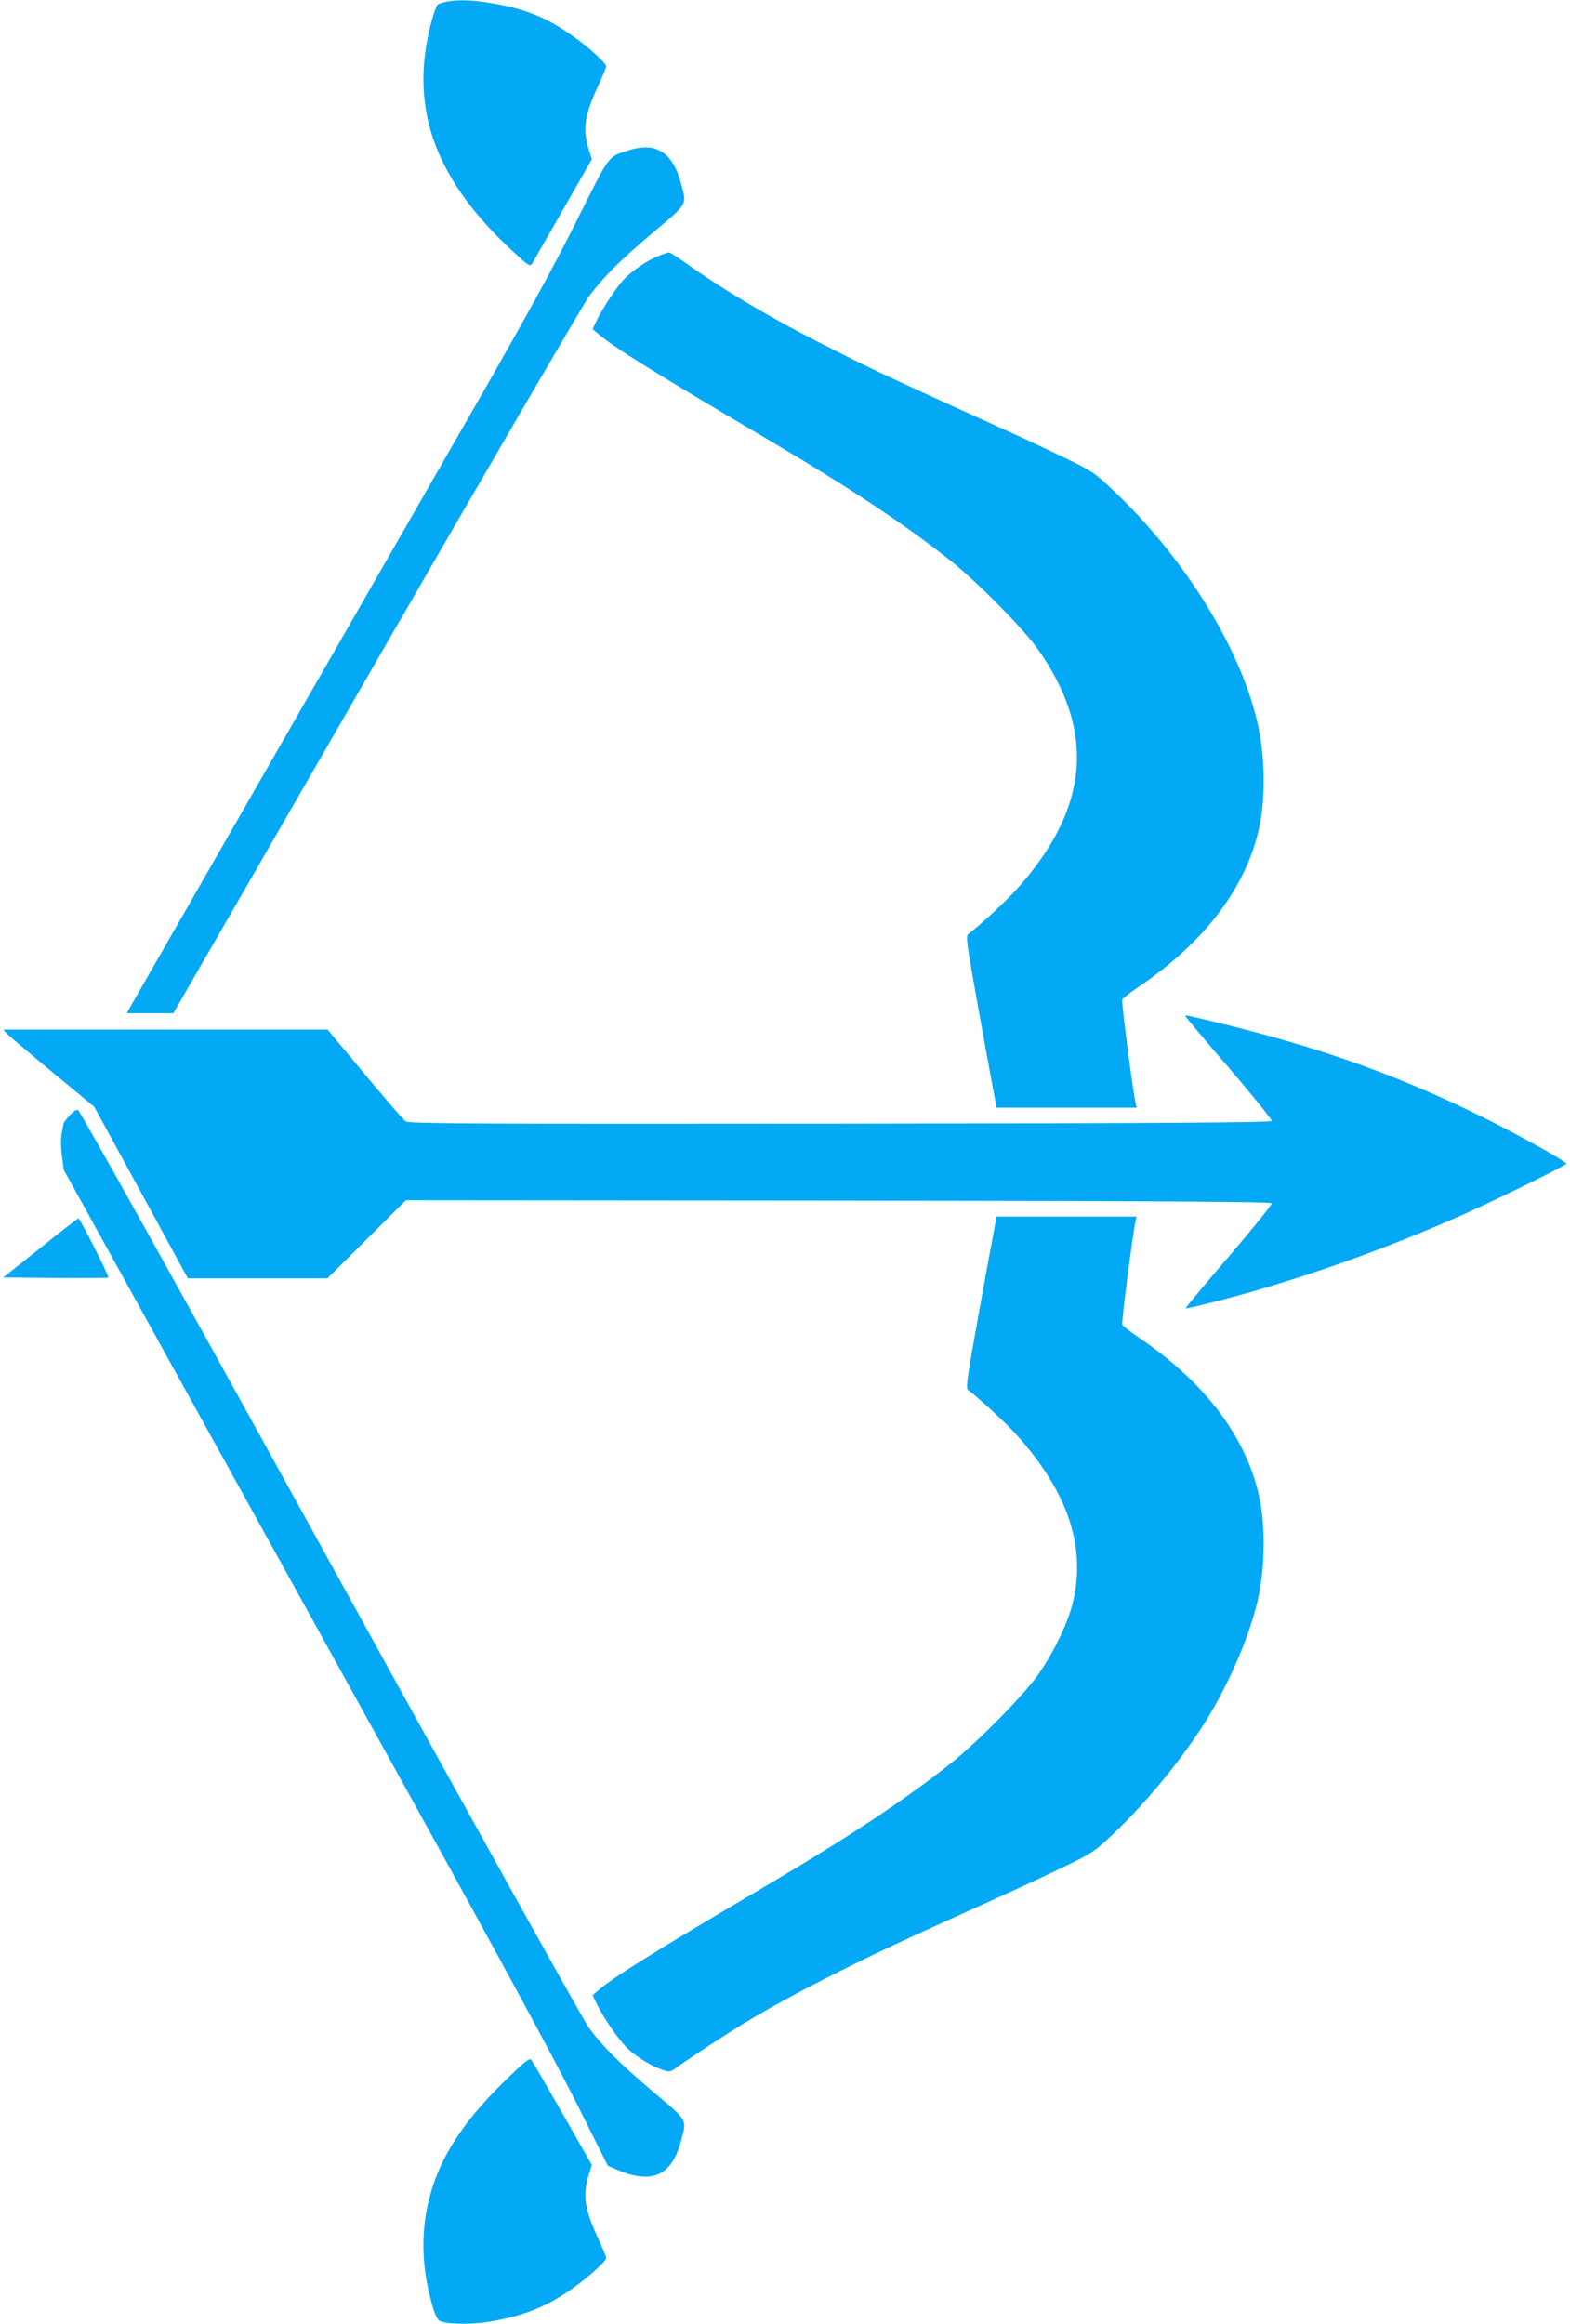 <?xml version="1.0" standalone="no"?>
<!DOCTYPE svg PUBLIC "-//W3C//DTD SVG 20010904//EN"
 "http://www.w3.org/TR/2001/REC-SVG-20010904/DTD/svg10.dtd">
<svg version="1.0" xmlns="http://www.w3.org/2000/svg"
 width="865pt" height="1280pt" viewBox="0 0 865 1280"
 preserveAspectRatio="xMidYMid meet">
<g transform="translate(0,1280) scale(0.1,-0.1)"
fill="#03a9f4" stroke="none">
<path d="M2457 12790 c-21 -4 -42 -11 -46 -16 -12 -13 -38 -98 -55 -184 -85
-429 63 -799 469 -1174 94 -86 94 -86 109 -64 7 13 84 146 170 297 l157 274
-15 46 c-37 117 -27 193 48 355 25 54 46 104 46 111 0 17 -98 106 -185 167
-141 100 -256 147 -432 178 -113 20 -198 24 -266 10z"/>
<path d="M3460 11971 c-113 -37 -96 -14 -286 -393 -127 -255 -281 -534 -577
-1050 -1086 -1890 -1875 -3265 -1886 -3285 l-12 -23 128 0 128 0 1120 1941
c616 1067 1143 1970 1170 2007 79 106 172 199 355 353 190 160 184 149 154
262 -46 179 -140 239 -294 188z"/>
<path d="M3629 11391 c-63 -25 -150 -84 -194 -132 -43 -48 -114 -155 -147
-223 l-23 -48 35 -30 c87 -74 316 -216 955 -593 419 -247 737 -458 981 -652
147 -116 403 -376 482 -488 321 -455 284 -876 -116 -1322 -55 -62 -212 -207
-267 -247 -15 -11 -10 -46 59 -431 42 -231 81 -444 87 -472 l10 -53 386 0 385
0 -5 23 c-15 63 -79 558 -74 571 3 8 41 38 84 67 372 250 603 556 673 892 31
151 29 368 -5 534 -85 418 -398 931 -802 1313 -103 97 -115 105 -263 177 -85
41 -249 118 -365 170 -566 257 -666 303 -869 405 -362 180 -619 330 -866 505
-41 29 -79 53 -85 53 -5 -1 -31 -9 -56 -19z"/>
<path d="M6530 7205 c0 -3 108 -132 241 -286 132 -154 238 -286 236 -292 -3
-9 -571 -13 -2377 -15 -1994 -2 -2377 0 -2394 12 -12 7 -113 124 -226 260
l-205 246 -894 0 -894 0 21 -22 c12 -13 125 -108 251 -213 l230 -190 258 -472
258 -473 385 0 384 0 216 215 216 215 2384 -2 c1814 -2 2384 -6 2387 -15 2 -6
-104 -138 -237 -293 -133 -155 -240 -283 -238 -285 4 -5 255 59 378 95 378
110 749 245 1115 405 179 78 605 287 605 296 0 13 -269 162 -465 259 -506 249
-963 407 -1612 555 -13 3 -23 3 -23 0z"/>
<path d="M381 6655 c-17 -20 -31 -39 -31 -43 -1 -4 -5 -27 -10 -52 -5 -27 -5
-76 1 -124 l10 -78 626 -1132 c344 -622 940 -1699 1324 -2393 437 -789 764
-1393 873 -1611 l175 -349 48 -21 c197 -85 306 -34 357 165 30 113 36 102
-154 262 -183 155 -276 247 -355 353 -28 37 -669 1189 -1425 2560 -838 1520
-1381 2494 -1391 2496 -9 2 -30 -13 -48 -33z"/>
<path d="M5481 6048 c-6 -29 -45 -242 -87 -473 -69 -385 -74 -420 -59 -431 55
-40 212 -185 267 -247 282 -315 383 -615 309 -922 -27 -112 -107 -279 -193
-400 -79 -112 -335 -372 -482 -488 -244 -194 -561 -404 -981 -652 -648 -382
-868 -519 -955 -593 l-35 -30 23 -48 c40 -83 130 -211 179 -254 53 -46 130
-92 187 -110 34 -11 41 -10 68 10 61 45 296 199 393 257 234 141 584 320 960
491 121 55 315 143 430 195 116 52 280 129 365 170 148 72 160 80 263 177 173
164 351 378 487 585 143 219 273 519 315 728 34 166 36 383 5 534 -70 336
-301 642 -673 892 -43 29 -81 59 -84 67 -5 13 59 508 74 572 l5 22 -385 0
-386 0 -10 -52z"/>
<path d="M222 5927 l-204 -162 288 -3 c158 -1 289 0 291 2 6 6 -156 326 -165
326 -4 0 -99 -73 -210 -163z"/>
<path d="M2789 1348 c-136 -134 -220 -234 -293 -351 -148 -237 -196 -506 -141
-782 24 -116 47 -186 67 -196 36 -19 170 -22 273 -5 189 31 317 82 460 184 87
61 185 150 185 167 0 7 -21 57 -46 111 -75 162 -85 238 -48 355 l15 46 -162
284 c-89 156 -167 290 -173 297 -9 9 -39 -15 -137 -110z"/>
</g>
</svg>
